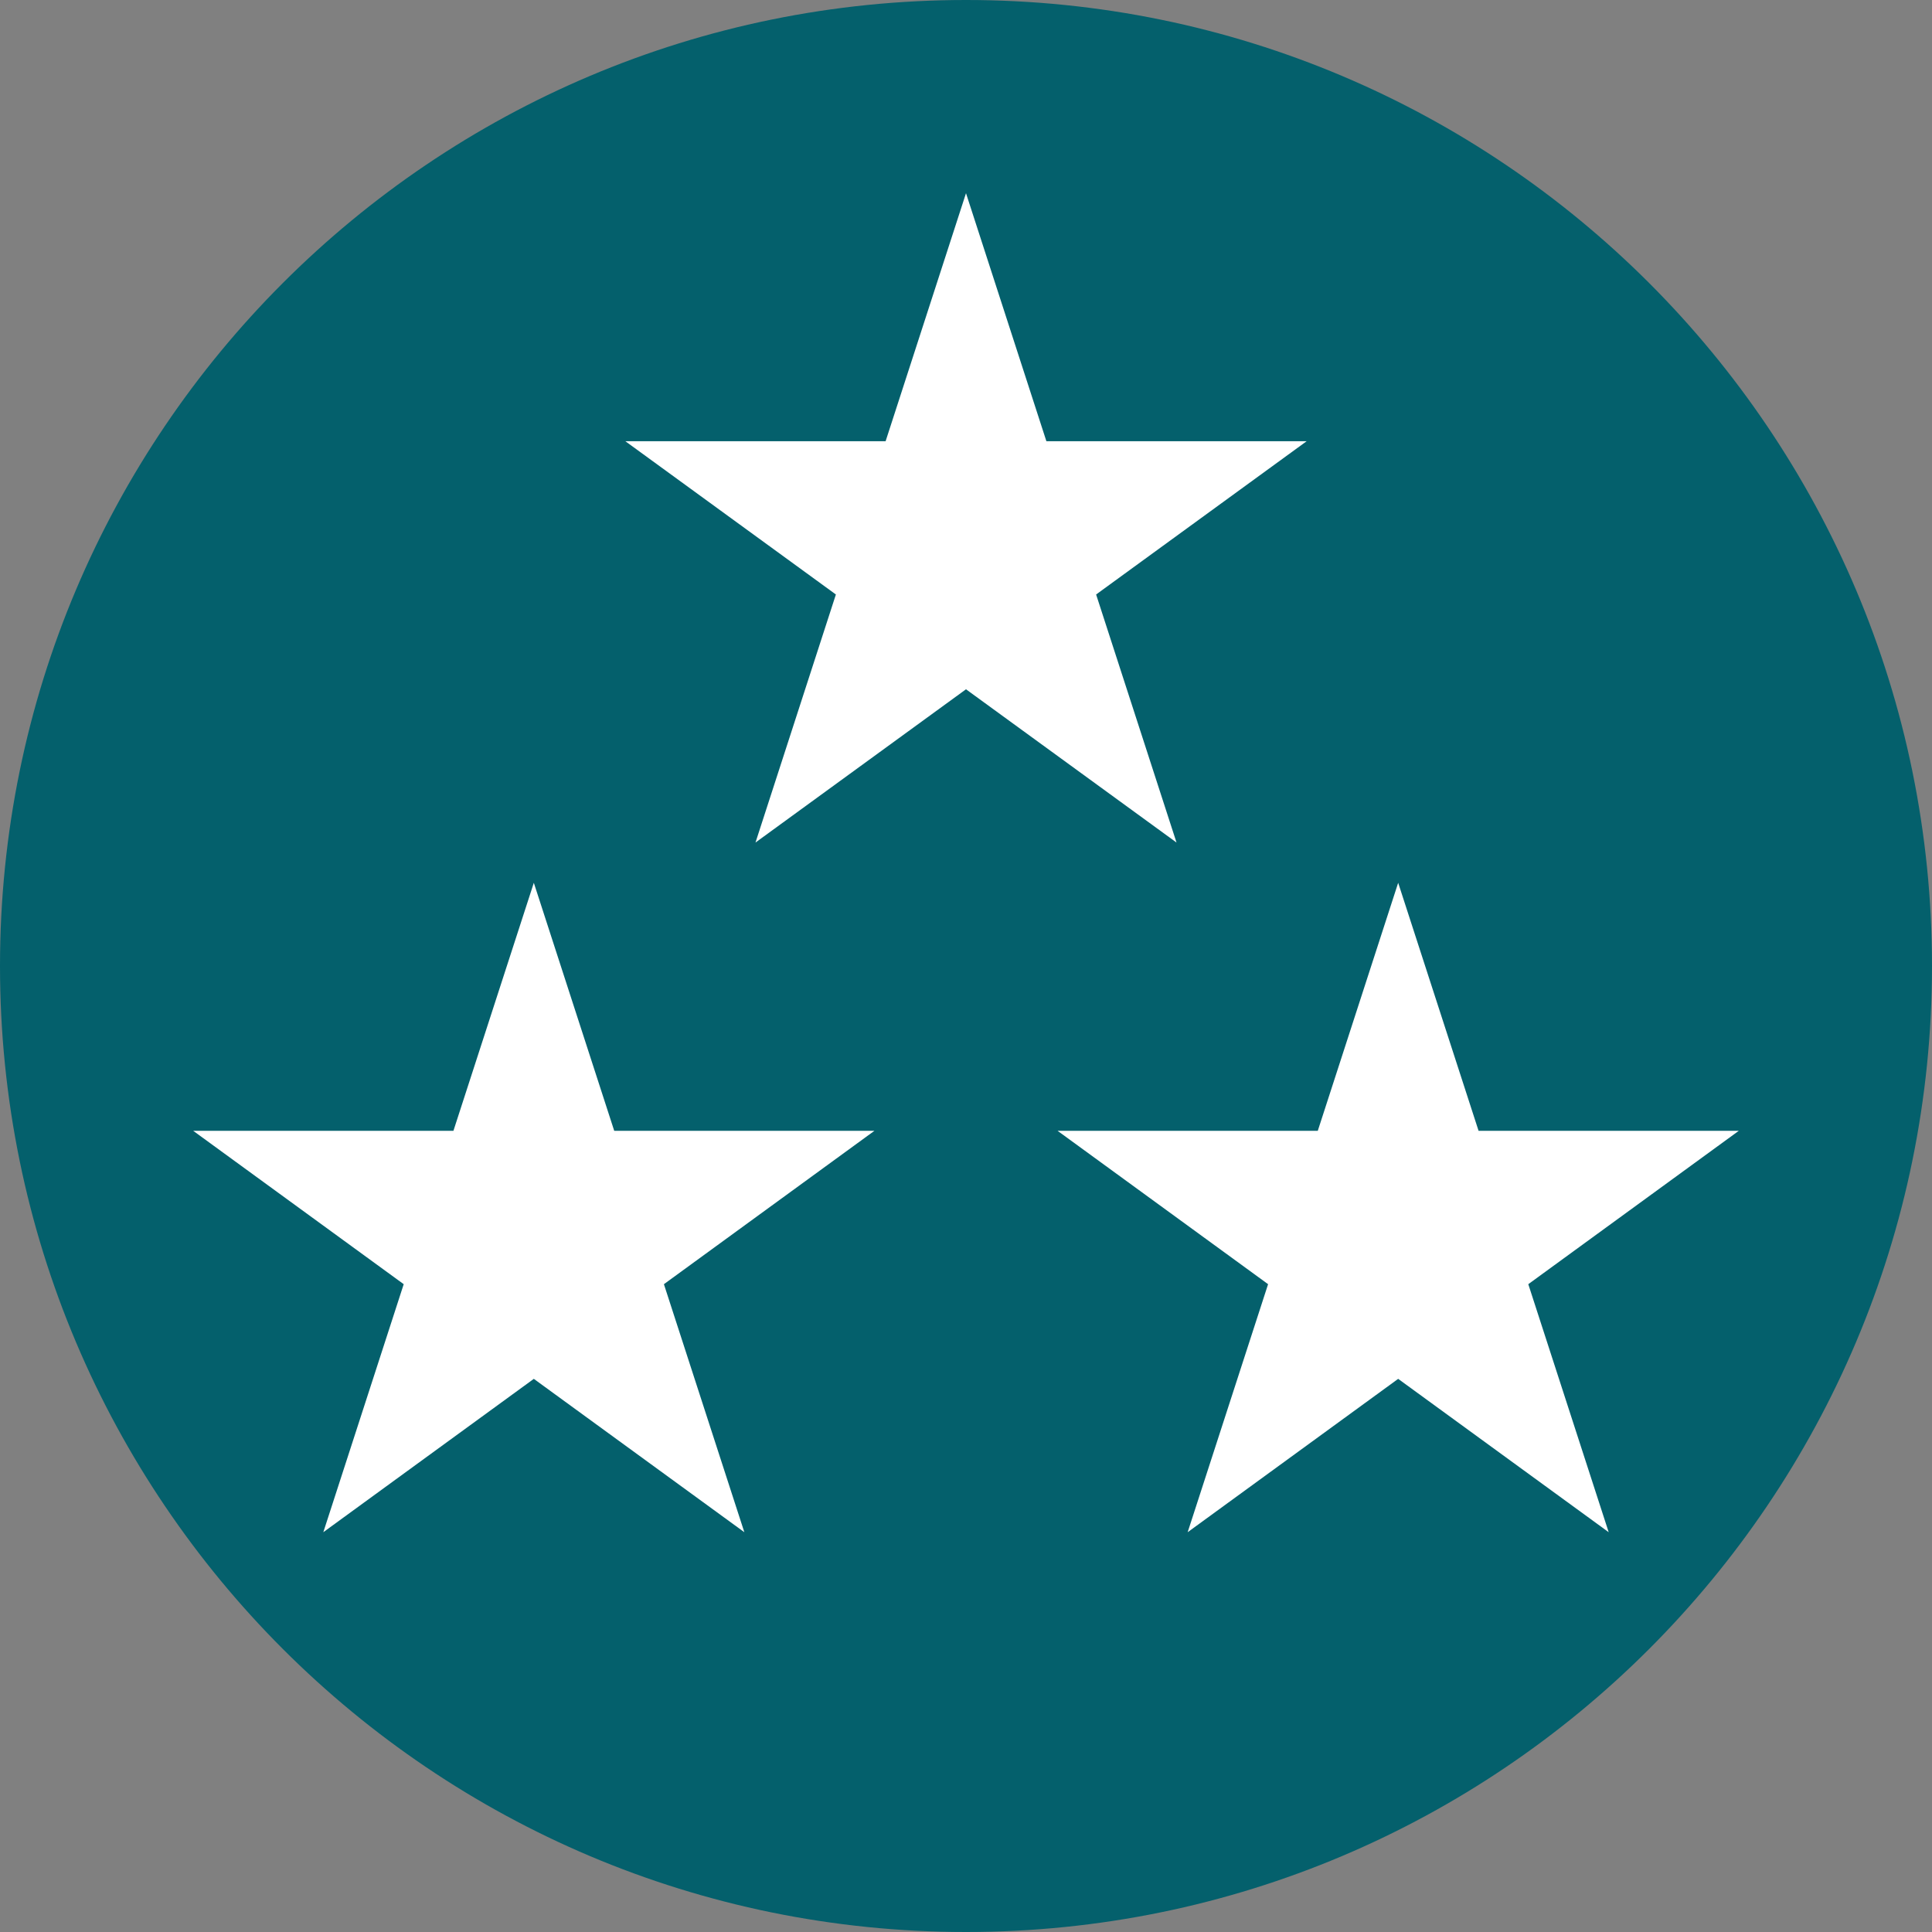 <svg xmlns="http://www.w3.org/2000/svg" xmlns:xlink="http://www.w3.org/1999/xlink" width="100" zoomAndPan="magnify" viewBox="0 0 75 75" height="100" preserveAspectRatio="xMidYMid meet" version="1.0"><rect x="0" y="0" width="75" height="75" fill="#808080" stroke="none"/><defs><clipPath id="8dfcabf9fa"><path d="M 37.5 0 C 16.789 0 0 16.789 0 37.5 C 0 58.211 16.789 75 37.5 75 C 58.211 75 75 58.211 75 37.5 C 75 16.789 58.211 0 37.5 0 Z M 37.5 0 " clip-rule="nonzero"/></clipPath><clipPath id="1adda5044c"><path d="M 7.5 34.27 L 33.988 34.27 L 33.988 59.48 L 7.5 59.48 Z M 7.5 34.27 " clip-rule="nonzero"/></clipPath><clipPath id="2d8627c5ea"><path d="M 20.723 34.27 L 23.844 43.898 L 33.945 43.898 L 25.773 49.852 L 28.895 59.48 L 20.723 53.527 L 12.551 59.48 L 15.672 49.852 L 7.5 43.898 L 17.602 43.898 Z M 20.723 34.27 " clip-rule="nonzero"/></clipPath><clipPath id="705c62d1a6"><path d="M 41.055 34.27 L 67.539 34.27 L 67.539 59.48 L 41.055 59.48 Z M 41.055 34.27 " clip-rule="nonzero"/></clipPath><clipPath id="6c9811af11"><path d="M 54.277 34.27 L 57.398 43.898 L 67.5 43.898 L 59.328 49.852 L 62.449 59.48 L 54.277 53.527 L 46.105 59.48 L 49.227 49.852 L 41.055 43.898 L 51.156 43.898 Z M 54.277 34.27 " clip-rule="nonzero"/></clipPath><clipPath id="b9d6562dc5"><path d="M 24.277 7.5 L 50.766 7.5 L 50.766 32.707 L 24.277 32.707 Z M 24.277 7.5 " clip-rule="nonzero"/></clipPath><clipPath id="e0ceb86b18"><path d="M 37.5 7.5 L 40.621 17.129 L 50.723 17.129 L 42.551 23.078 L 45.672 32.707 L 37.5 26.758 L 29.328 32.707 L 32.449 23.078 L 24.277 17.129 L 34.379 17.129 Z M 37.5 7.5 " clip-rule="nonzero"/></clipPath></defs><g clip-path="url(#8dfcabf9fa)"><rect x="-7.5" width="90" fill="#04606c" y="-7.5" height="90" fill-opacity="1"/></g><g clip-path="url(#1adda5044c)"><g clip-path="url(#2d8627c5ea)"><path fill="#ffffff" d="M 7.5 34.27 L 33.988 34.27 L 33.988 59.48 L 7.5 59.48 Z M 7.5 34.27 " fill-opacity="1" fill-rule="nonzero"/></g></g><g clip-path="url(#705c62d1a6)"><g clip-path="url(#6c9811af11)"><path fill="#ffffff" d="M 41.055 34.27 L 67.539 34.27 L 67.539 59.48 L 41.055 59.48 Z M 41.055 34.27 " fill-opacity="1" fill-rule="nonzero"/></g></g><g clip-path="url(#b9d6562dc5)"><g clip-path="url(#e0ceb86b18)"><path fill="#ffffff" d="M 24.277 7.5 L 50.766 7.5 L 50.766 32.707 L 24.277 32.707 Z M 24.277 7.5 " fill-opacity="1" fill-rule="nonzero"/></g></g></svg>